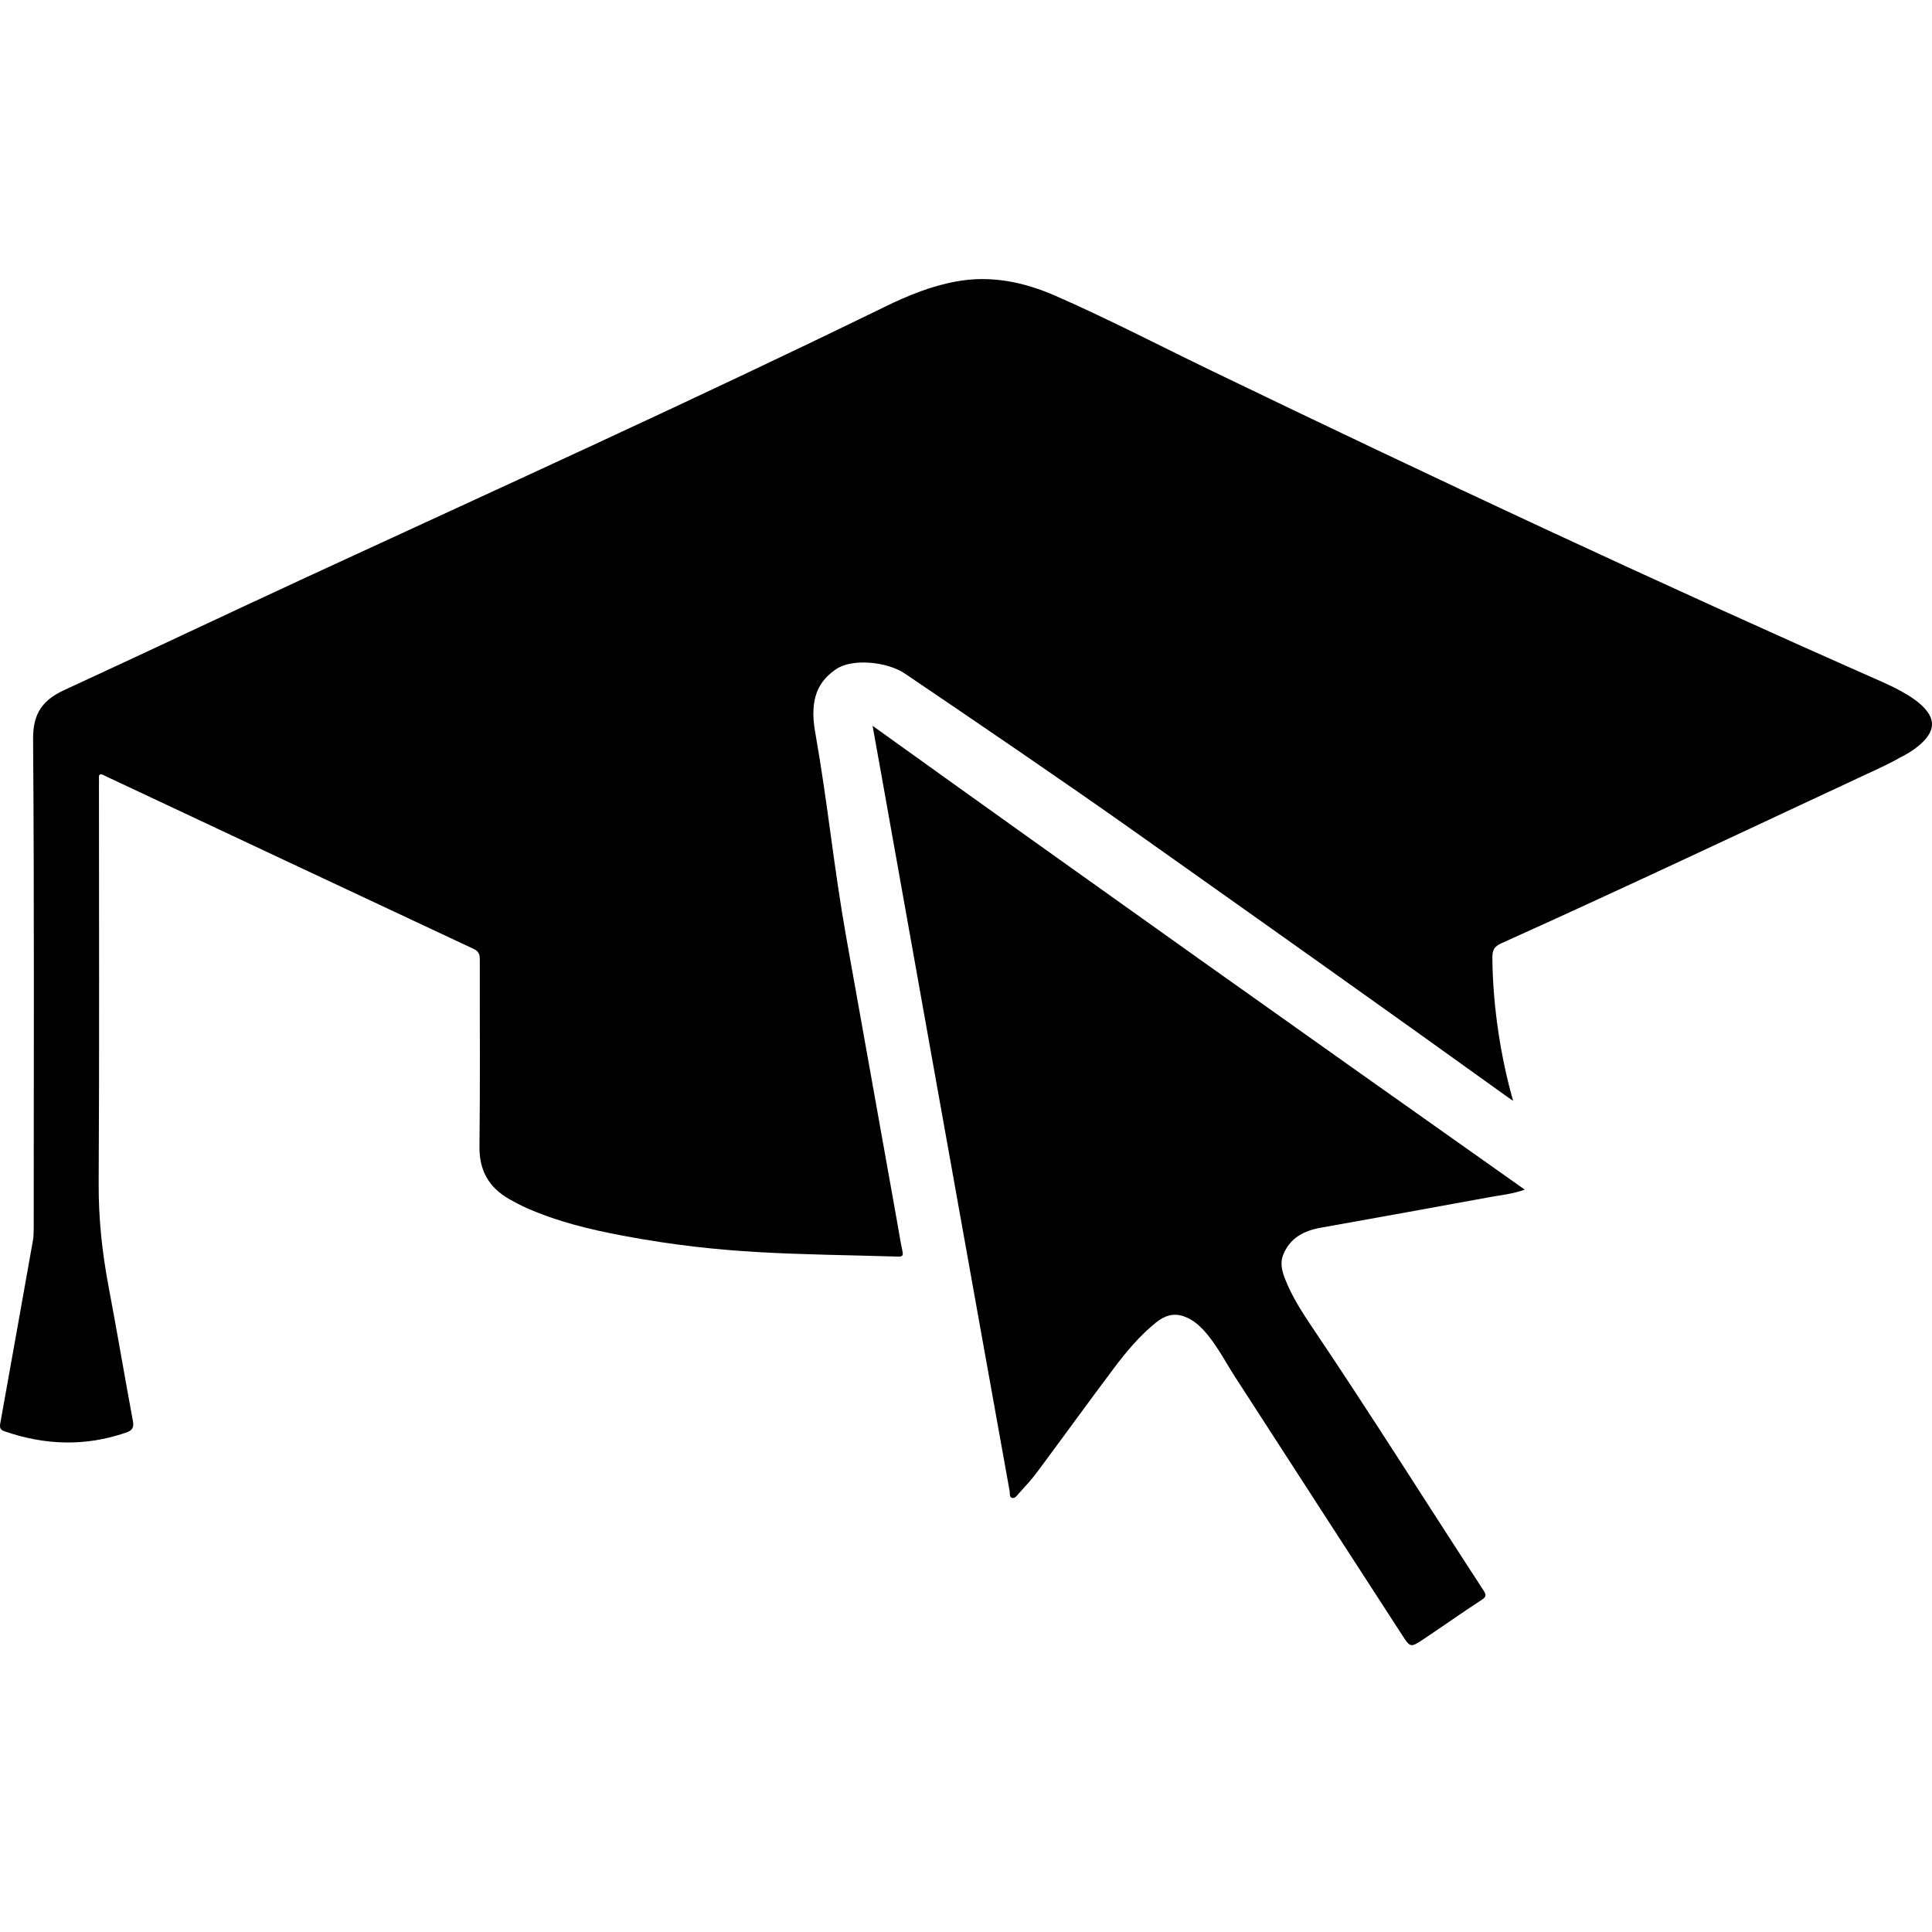 <svg width="180" height="180" viewBox="0 0 180 180" fill="none" xmlns="http://www.w3.org/2000/svg">
<path d="M140.992 102.571C140.626 102.325 140.395 102.169 140.177 102.007C128.65 93.718 117.059 85.514 105.475 77.31C99.134 72.822 90.72 67.095 84.289 62.744C82.676 61.657 79.396 61.3 77.871 62.361C76.347 63.422 75.371 64.955 75.946 68.198C77.12 74.82 77.672 80.767 78.853 87.382C80.419 96.118 81.979 104.847 83.538 113.583C83.718 114.576 83.866 115.574 84.078 116.56C84.18 117.021 84.039 117.086 83.635 117.073C73.989 116.787 67.577 116.917 58.066 115.133C54.966 114.55 51.904 113.817 49.004 112.52C48.464 112.28 47.944 112.001 47.431 111.709C45.551 110.632 44.646 109.063 44.671 106.813C44.742 101.008 44.691 95.204 44.703 89.399C44.703 88.906 44.601 88.627 44.113 88.4C32.805 83.108 21.503 77.79 10.194 72.478C10.034 72.4 9.867 72.336 9.706 72.245C9.373 72.057 9.18 72.083 9.219 72.537C9.232 72.718 9.219 72.9 9.219 73.081C9.219 85.469 9.264 97.856 9.193 110.243C9.174 113.506 9.514 116.69 10.117 119.874C10.907 124.044 11.606 128.228 12.383 132.398C12.511 133.079 12.261 133.293 11.696 133.487C7.929 134.778 4.193 134.648 0.458 133.364C0.035 133.221 -0.055 133.053 0.028 132.592C1.055 126.943 2.043 121.288 3.057 115.633C3.134 115.218 3.141 114.809 3.141 114.394C3.141 99.205 3.199 84.022 3.083 68.834C3.064 66.453 3.994 65.215 5.971 64.3C13.538 60.811 21.073 57.237 28.633 53.742C46.603 45.44 64.638 37.275 82.434 28.584C84.585 27.534 86.786 26.632 89.154 26.211C92.35 25.64 95.386 26.276 98.306 27.547C103.216 29.694 107.978 32.177 112.804 34.506C133.406 44.455 154.123 54.15 175.045 63.392C175.963 63.794 176.868 64.216 177.722 64.741C178.248 65.065 178.755 65.422 179.191 65.863C180.276 66.972 180.27 67.997 179.172 69.099C178.678 69.599 178.107 69.994 177.497 70.332C176.714 70.766 175.918 71.188 175.103 71.564C163.365 77.031 151.665 82.576 139.856 87.894C139.201 88.193 139.041 88.536 139.041 89.217C139.07 93.787 139.856 98.68 140.979 102.571H140.992Z" fill="#242528" style="fill:#242528;fill:color(display-p3 0.141 0.145 0.157);fill-opacity:1;"/>
<path d="M81.288 67.617C101.556 82.158 121.702 96.458 142.06 110.837C140.847 111.258 139.833 111.343 138.851 111.524C133.588 112.497 128.319 113.437 123.05 114.384C121.477 114.67 120.174 115.325 119.545 116.927C119.25 117.679 119.436 118.405 119.712 119.119C120.354 120.772 121.304 122.251 122.286 123.704C127.722 131.772 132.895 140.021 138.215 148.174C138.517 148.641 138.453 148.796 137.997 149.088C136.187 150.262 134.429 151.52 132.632 152.713C131.419 153.524 131.393 153.511 130.61 152.298C125.431 144.302 120.251 136.312 115.085 128.309C114.244 127.011 113.532 125.624 112.556 124.417C111.934 123.646 111.234 122.965 110.278 122.634C109.302 122.297 108.462 122.601 107.698 123.217C106.164 124.456 104.906 125.967 103.732 127.537C101.331 130.734 98.989 133.977 96.601 137.187C96.081 137.888 95.472 138.53 94.888 139.178C94.727 139.36 94.547 139.645 94.265 139.548C94.028 139.464 94.105 139.139 94.066 138.932C93.161 133.919 92.263 128.905 91.364 123.892C89.798 115.137 88.226 106.381 86.66 97.626C85.094 88.87 83.534 80.115 81.968 71.359C81.763 70.192 81.545 69.025 81.294 67.611L81.288 67.617Z" fill="#2563EB" style="fill:#2563EB;fill:color(display-p3 0.145 0.388 0.922);fill-opacity:1;"/>
</svg>
